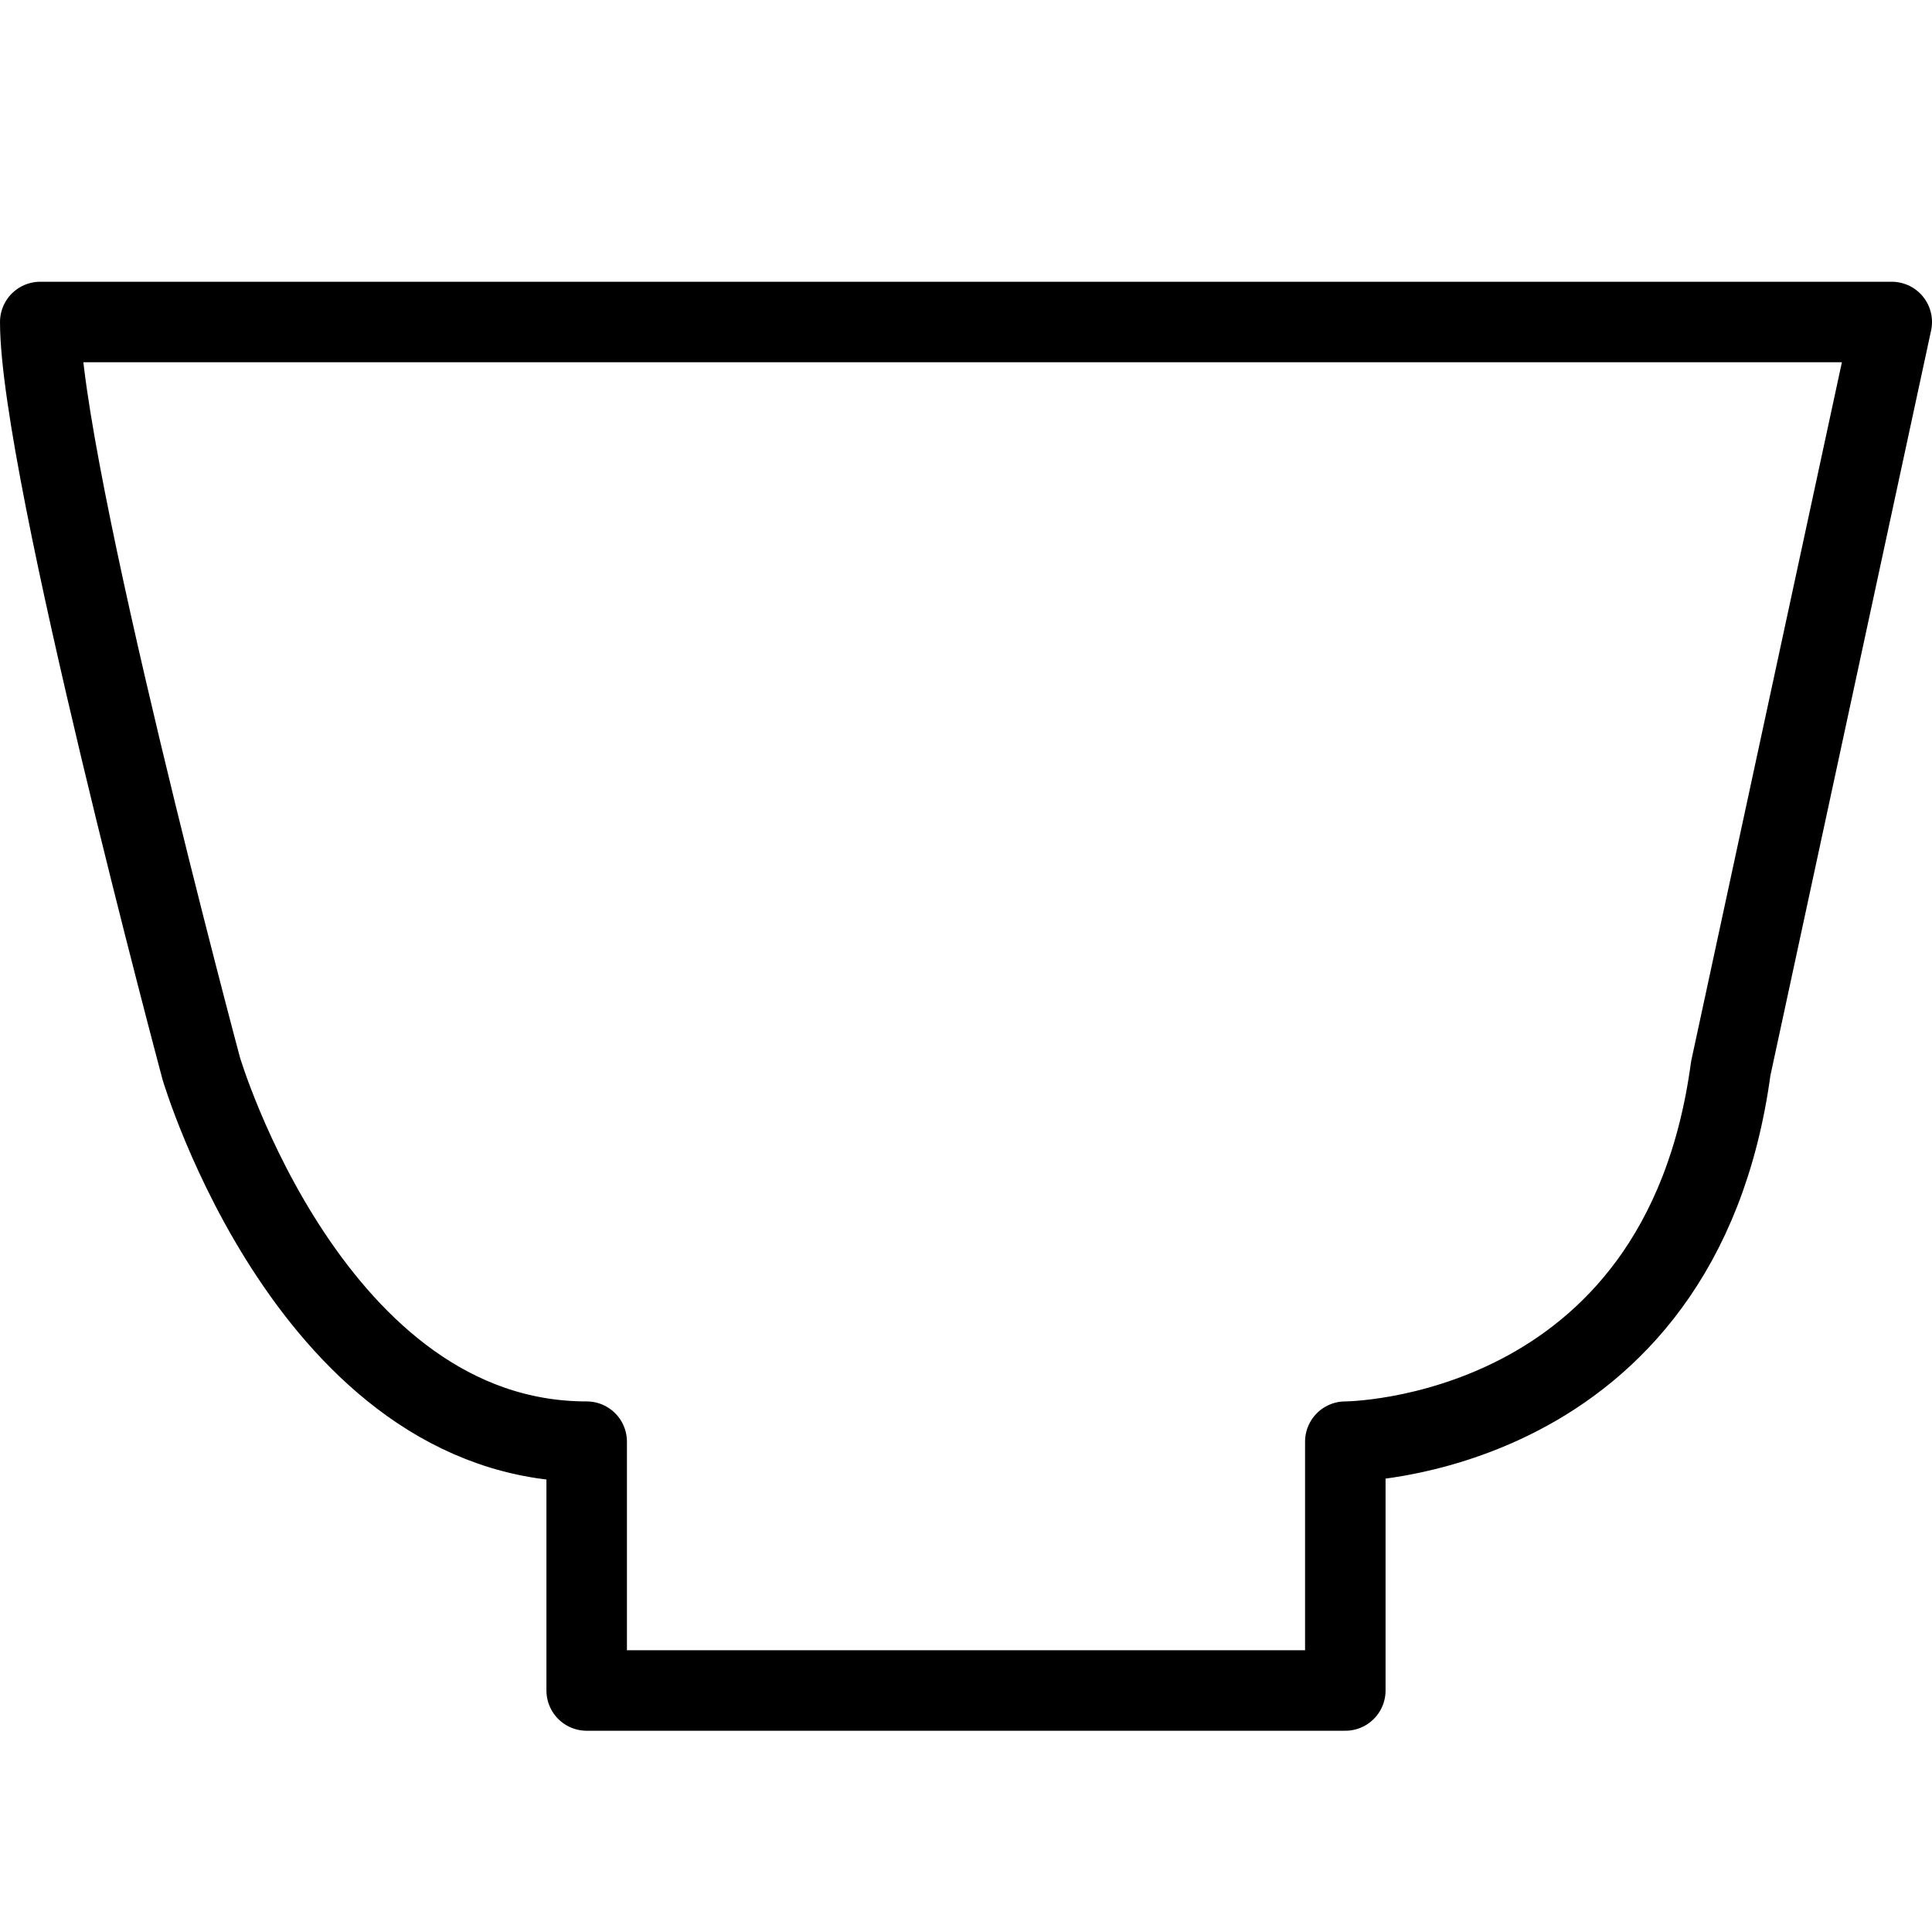 <svg xmlns="http://www.w3.org/2000/svg" fill="none" viewBox="0 0 24 24" height="24" width="24">
<path stroke-linejoin="round" stroke="black" d="M23.5 4H0.5C0.5 5.803 2.5 13.273 2.5 13.273C2.5 13.273 3.875 17.909 7.288 17.909V21H16.712V17.909C16.712 17.909 20.875 17.909 21.5 13.273L23.5 4Z"></path>
</svg>
